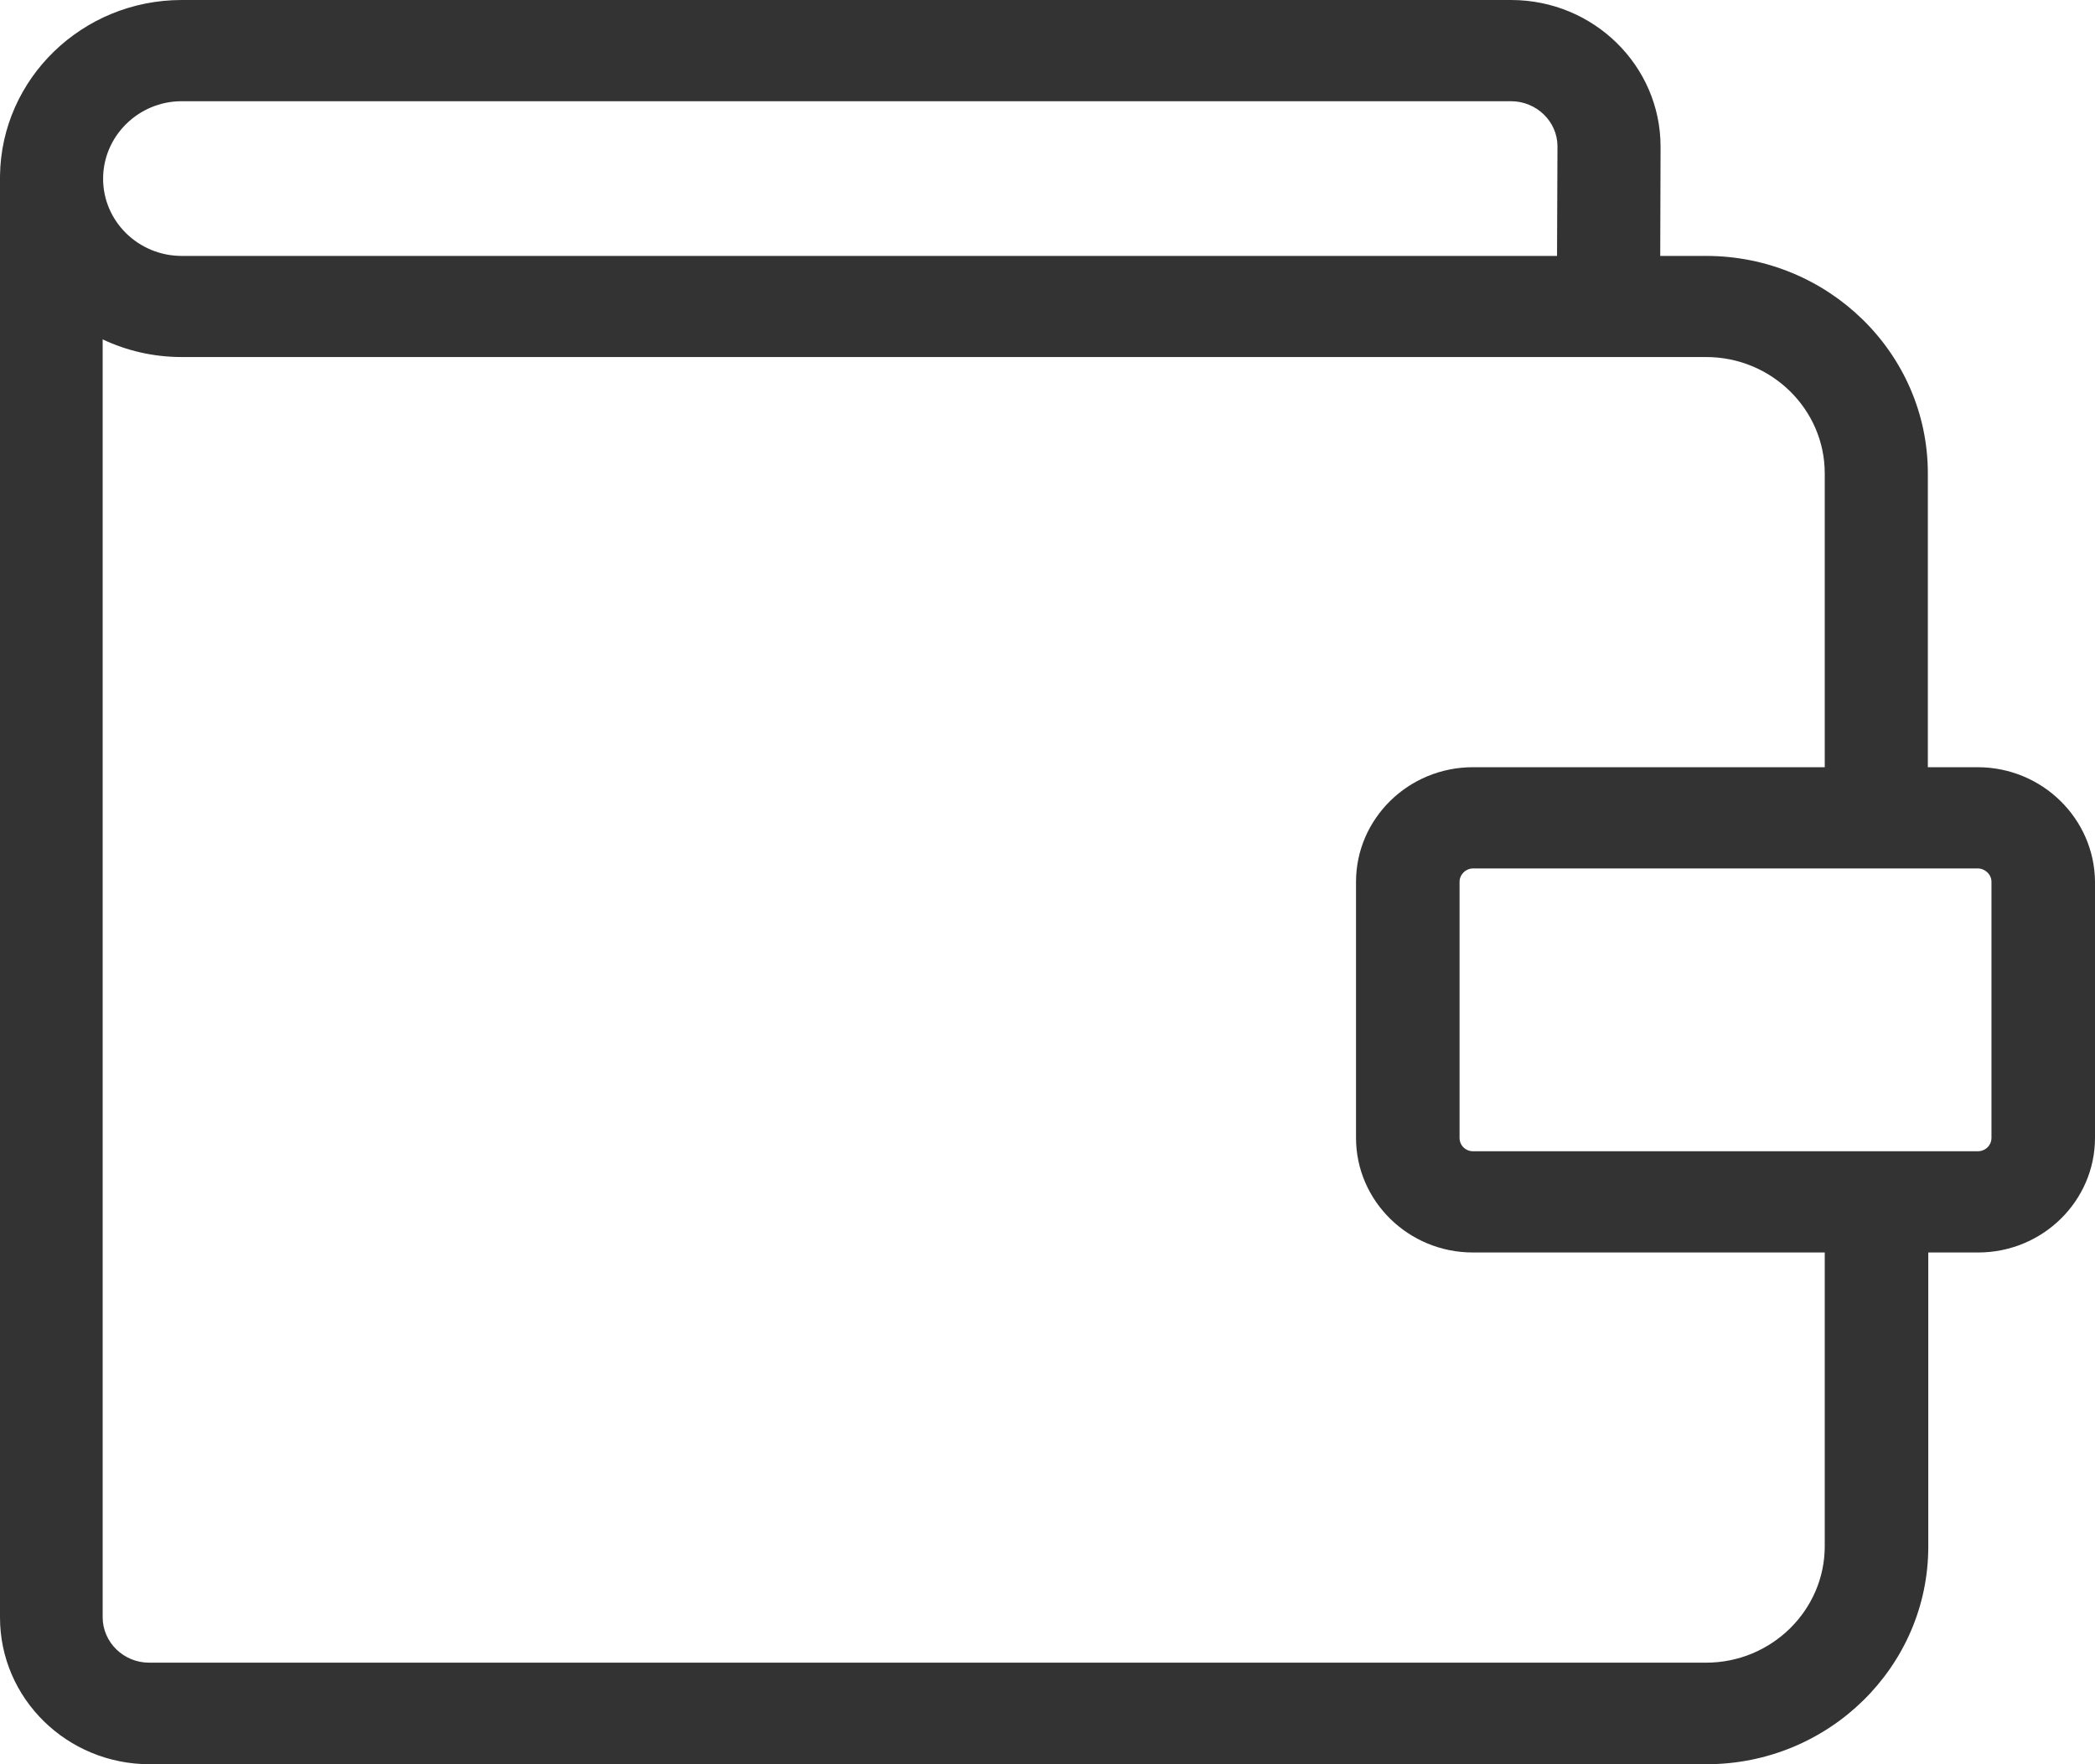 <svg width="19" height="16" viewBox="0 0 19 16" fill="none" xmlns="http://www.w3.org/2000/svg">
<path d="M17.936 6.958H17.484V4.293C17.484 3.204 16.58 2.321 15.473 2.321H15.057L15.06 1.33C15.06 0.596 14.453 0 13.704 0H1.648C0.748 0 0.012 0.711 0 1.594C0 1.602 0 1.61 0 1.617V14.669C0 15.404 0.608 16 1.356 16H15.477C16.588 16 17.488 15.113 17.488 14.027V11.359H17.94C18.525 11.359 19 10.892 19 10.319V7.998C18.996 7.425 18.521 6.958 17.936 6.958ZM1.648 0.918H13.704C13.934 0.918 14.125 1.101 14.125 1.327L14.121 2.321H1.648C1.255 2.321 0.935 2.007 0.935 1.621C0.935 1.235 1.255 0.918 1.648 0.918ZM16.549 14.023C16.549 14.604 16.066 15.079 15.473 15.079H1.352C1.122 15.079 0.931 14.895 0.931 14.666V3.078C1.15 3.181 1.391 3.238 1.648 3.238H15.473C16.066 3.238 16.549 3.712 16.549 4.293V6.958H13.358C12.773 6.958 12.298 7.425 12.298 7.998V10.319C12.298 10.892 12.773 11.359 13.358 11.359H16.549V14.023ZM18.061 10.319C18.061 10.388 18.006 10.441 17.936 10.441H13.361C13.291 10.441 13.237 10.388 13.237 10.319V7.998C13.237 7.933 13.291 7.876 13.361 7.876H17.936C18.002 7.876 18.061 7.929 18.061 7.998V10.319Z" fill="#333333"/>
</svg>
